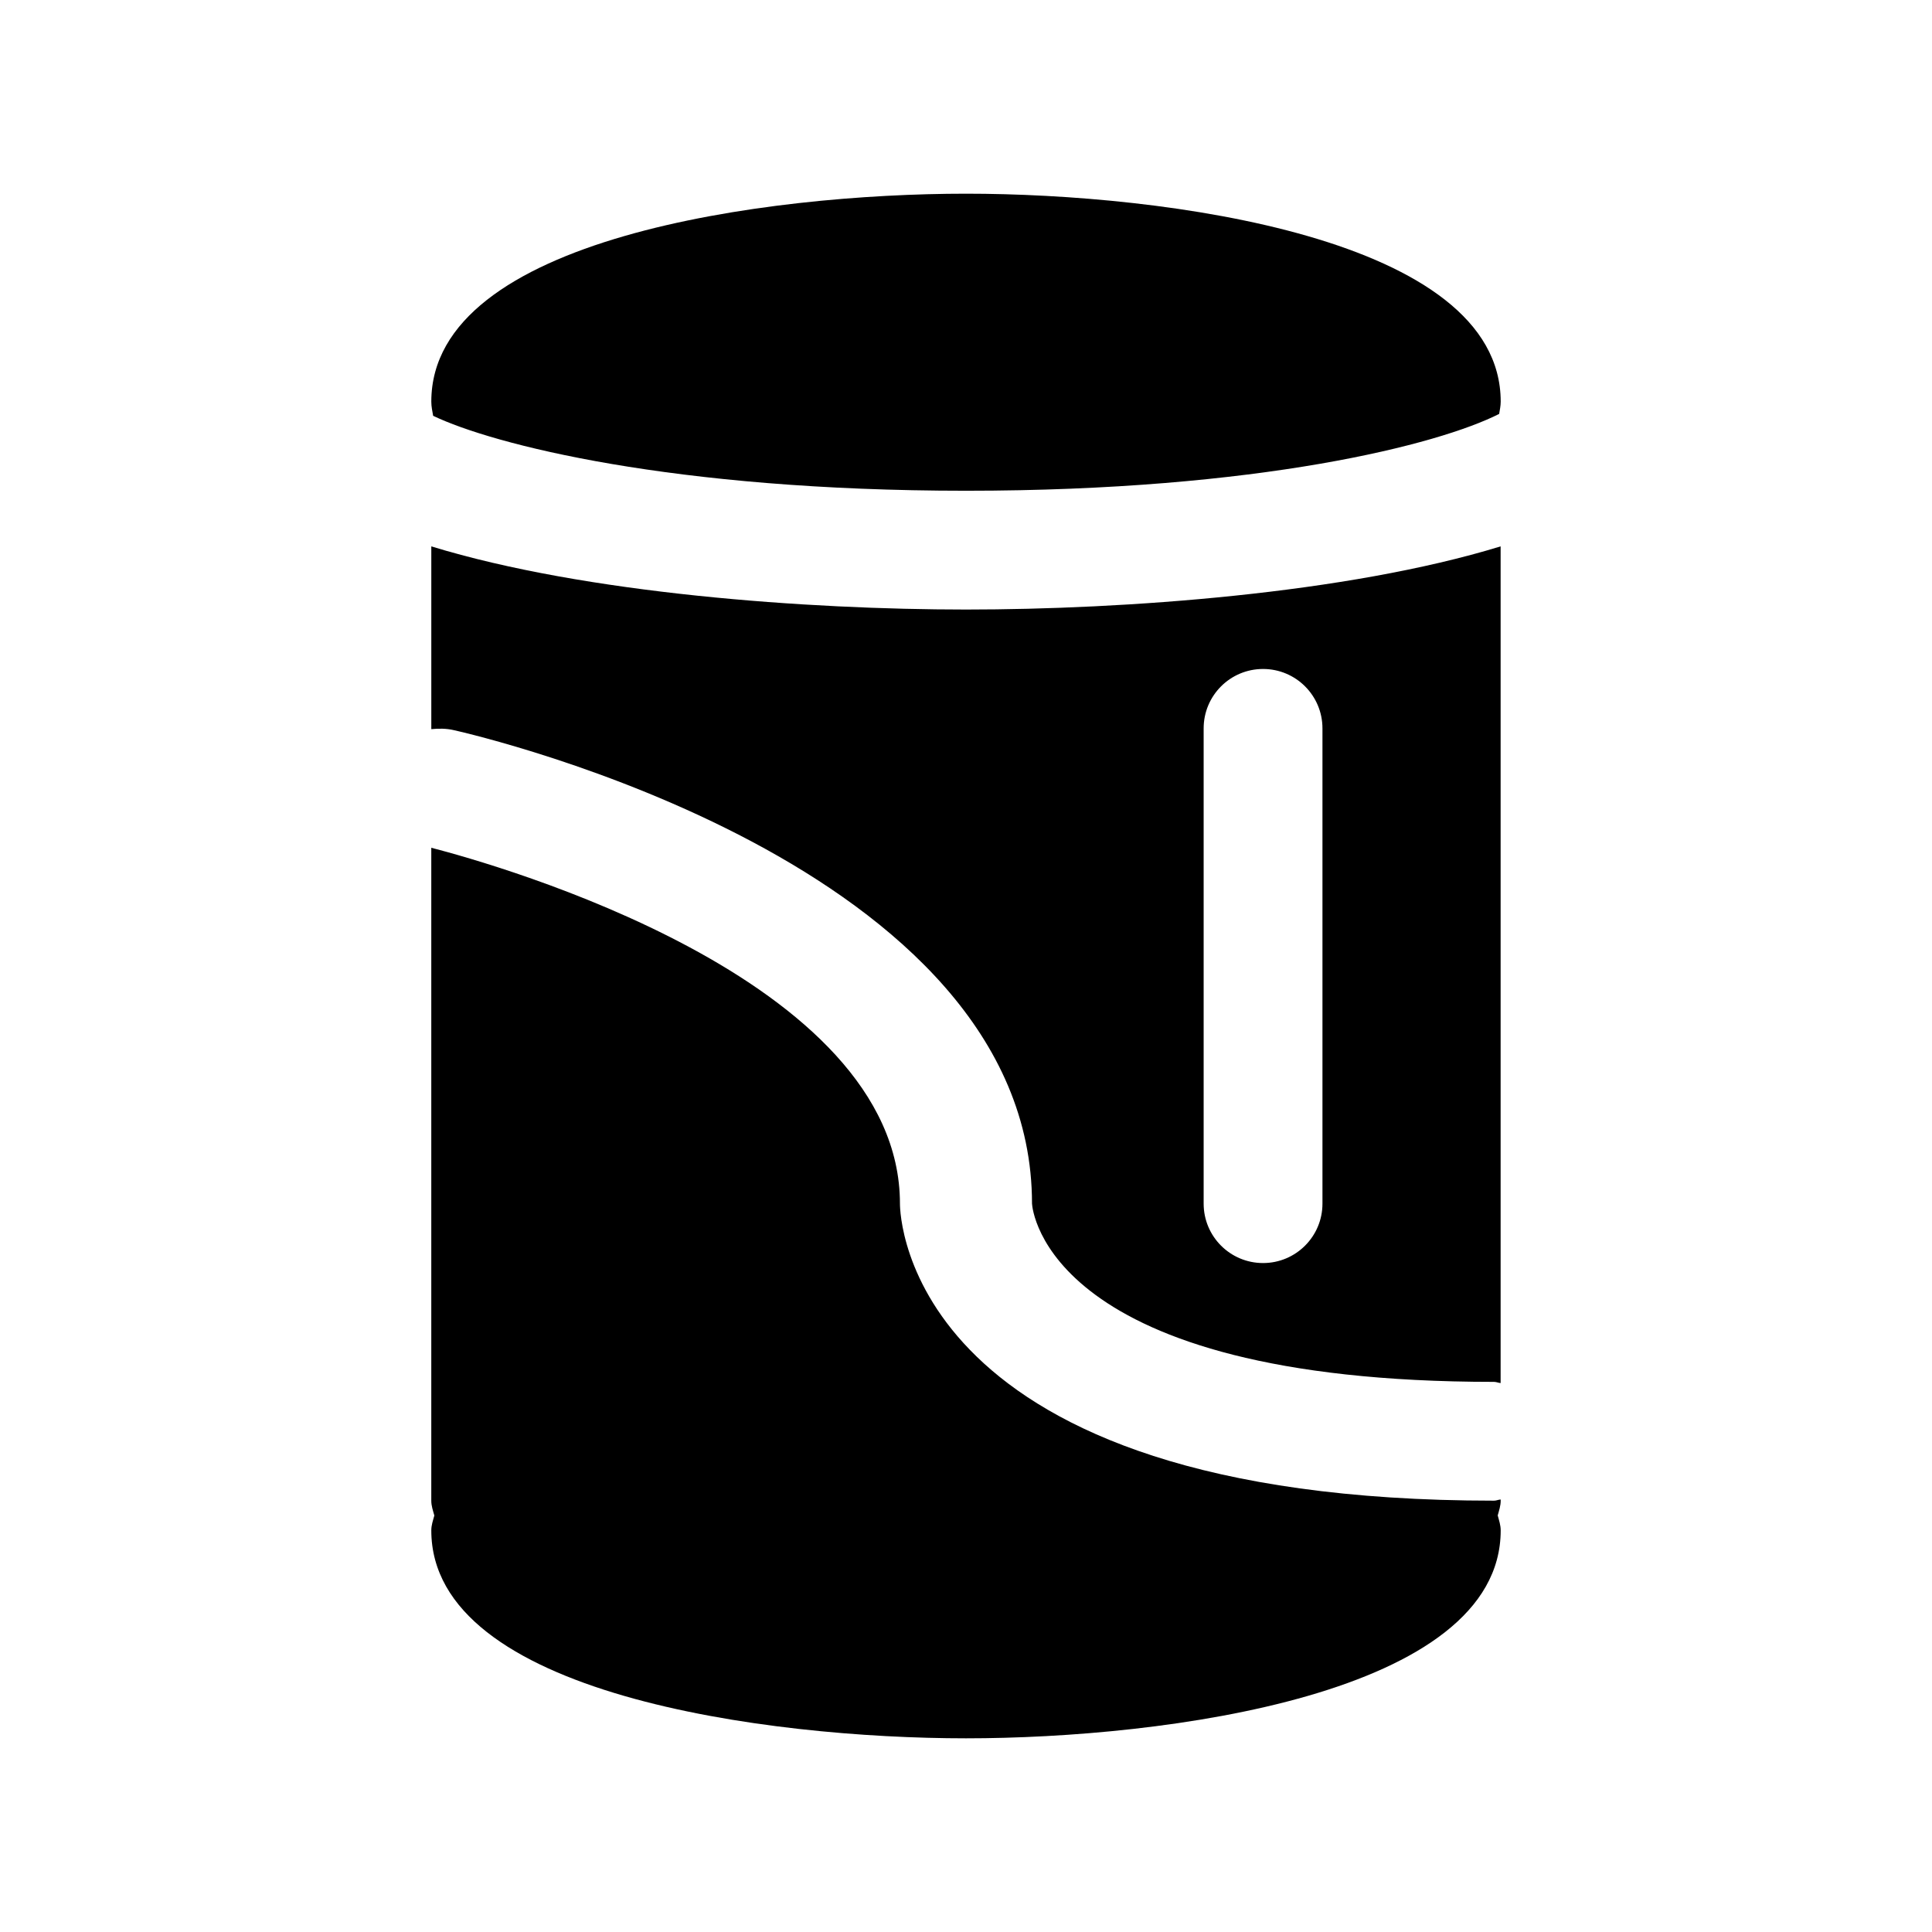 <?xml version="1.0" encoding="UTF-8"?>
<!-- Uploaded to: SVG Repo, www.svgrepo.com, Generator: SVG Repo Mixer Tools -->
<svg fill="#000000" width="800px" height="800px" version="1.1" viewBox="144 144 512 512" xmlns="http://www.w3.org/2000/svg">
 <path d="m258.3 288.8v48.43c1.953-0.188 3.969-0.203 5.984 0.27 6.266 1.402 153.21 35.504 153.21 125.48 0.094 1.574 4.031 47.23 122.44 47.23 0.613 0 1.148 0.27 1.746 0.316v-221.73c-40.902 12.535-99.863 16.738-141.68 16.738s-100.78-4.203-141.7-16.738zm204.68 48.227c0-8.691 7.039-15.742 15.742-15.742 8.707 0 15.742 7.055 15.742 15.742v125.95c0 8.691-7.039 15.742-15.742 15.742-8.707 0-15.742-7.055-15.742-15.742zm78.719 204.67c0 1.387-0.441 2.613-0.789 3.906 0.348 1.305 0.789 2.578 0.789 3.965 0 43.5-89.062 55.105-141.7 55.105s-141.7-11.602-141.7-55.105c0-1.402 0.457-2.644 0.805-3.938-0.352-1.289-0.809-2.531-0.809-3.934v-173.03c17.16 4.441 124.2 34.559 124.2 94.309 0 3.211 1.793 78.719 157.44 78.719 0.613 0 1.148-0.27 1.746-0.316zm-282.91-287.5c-0.219-1.227-0.488-2.453-0.488-3.762 0-43.5 89.066-55.105 141.7-55.105s141.7 11.602 141.7 55.105c0 1.133-0.234 2.188-0.41 3.258-16.012 8.109-63.527 20.359-141.29 20.359-77.871 0-125.4-12.281-141.21-19.855z"/>
</svg>